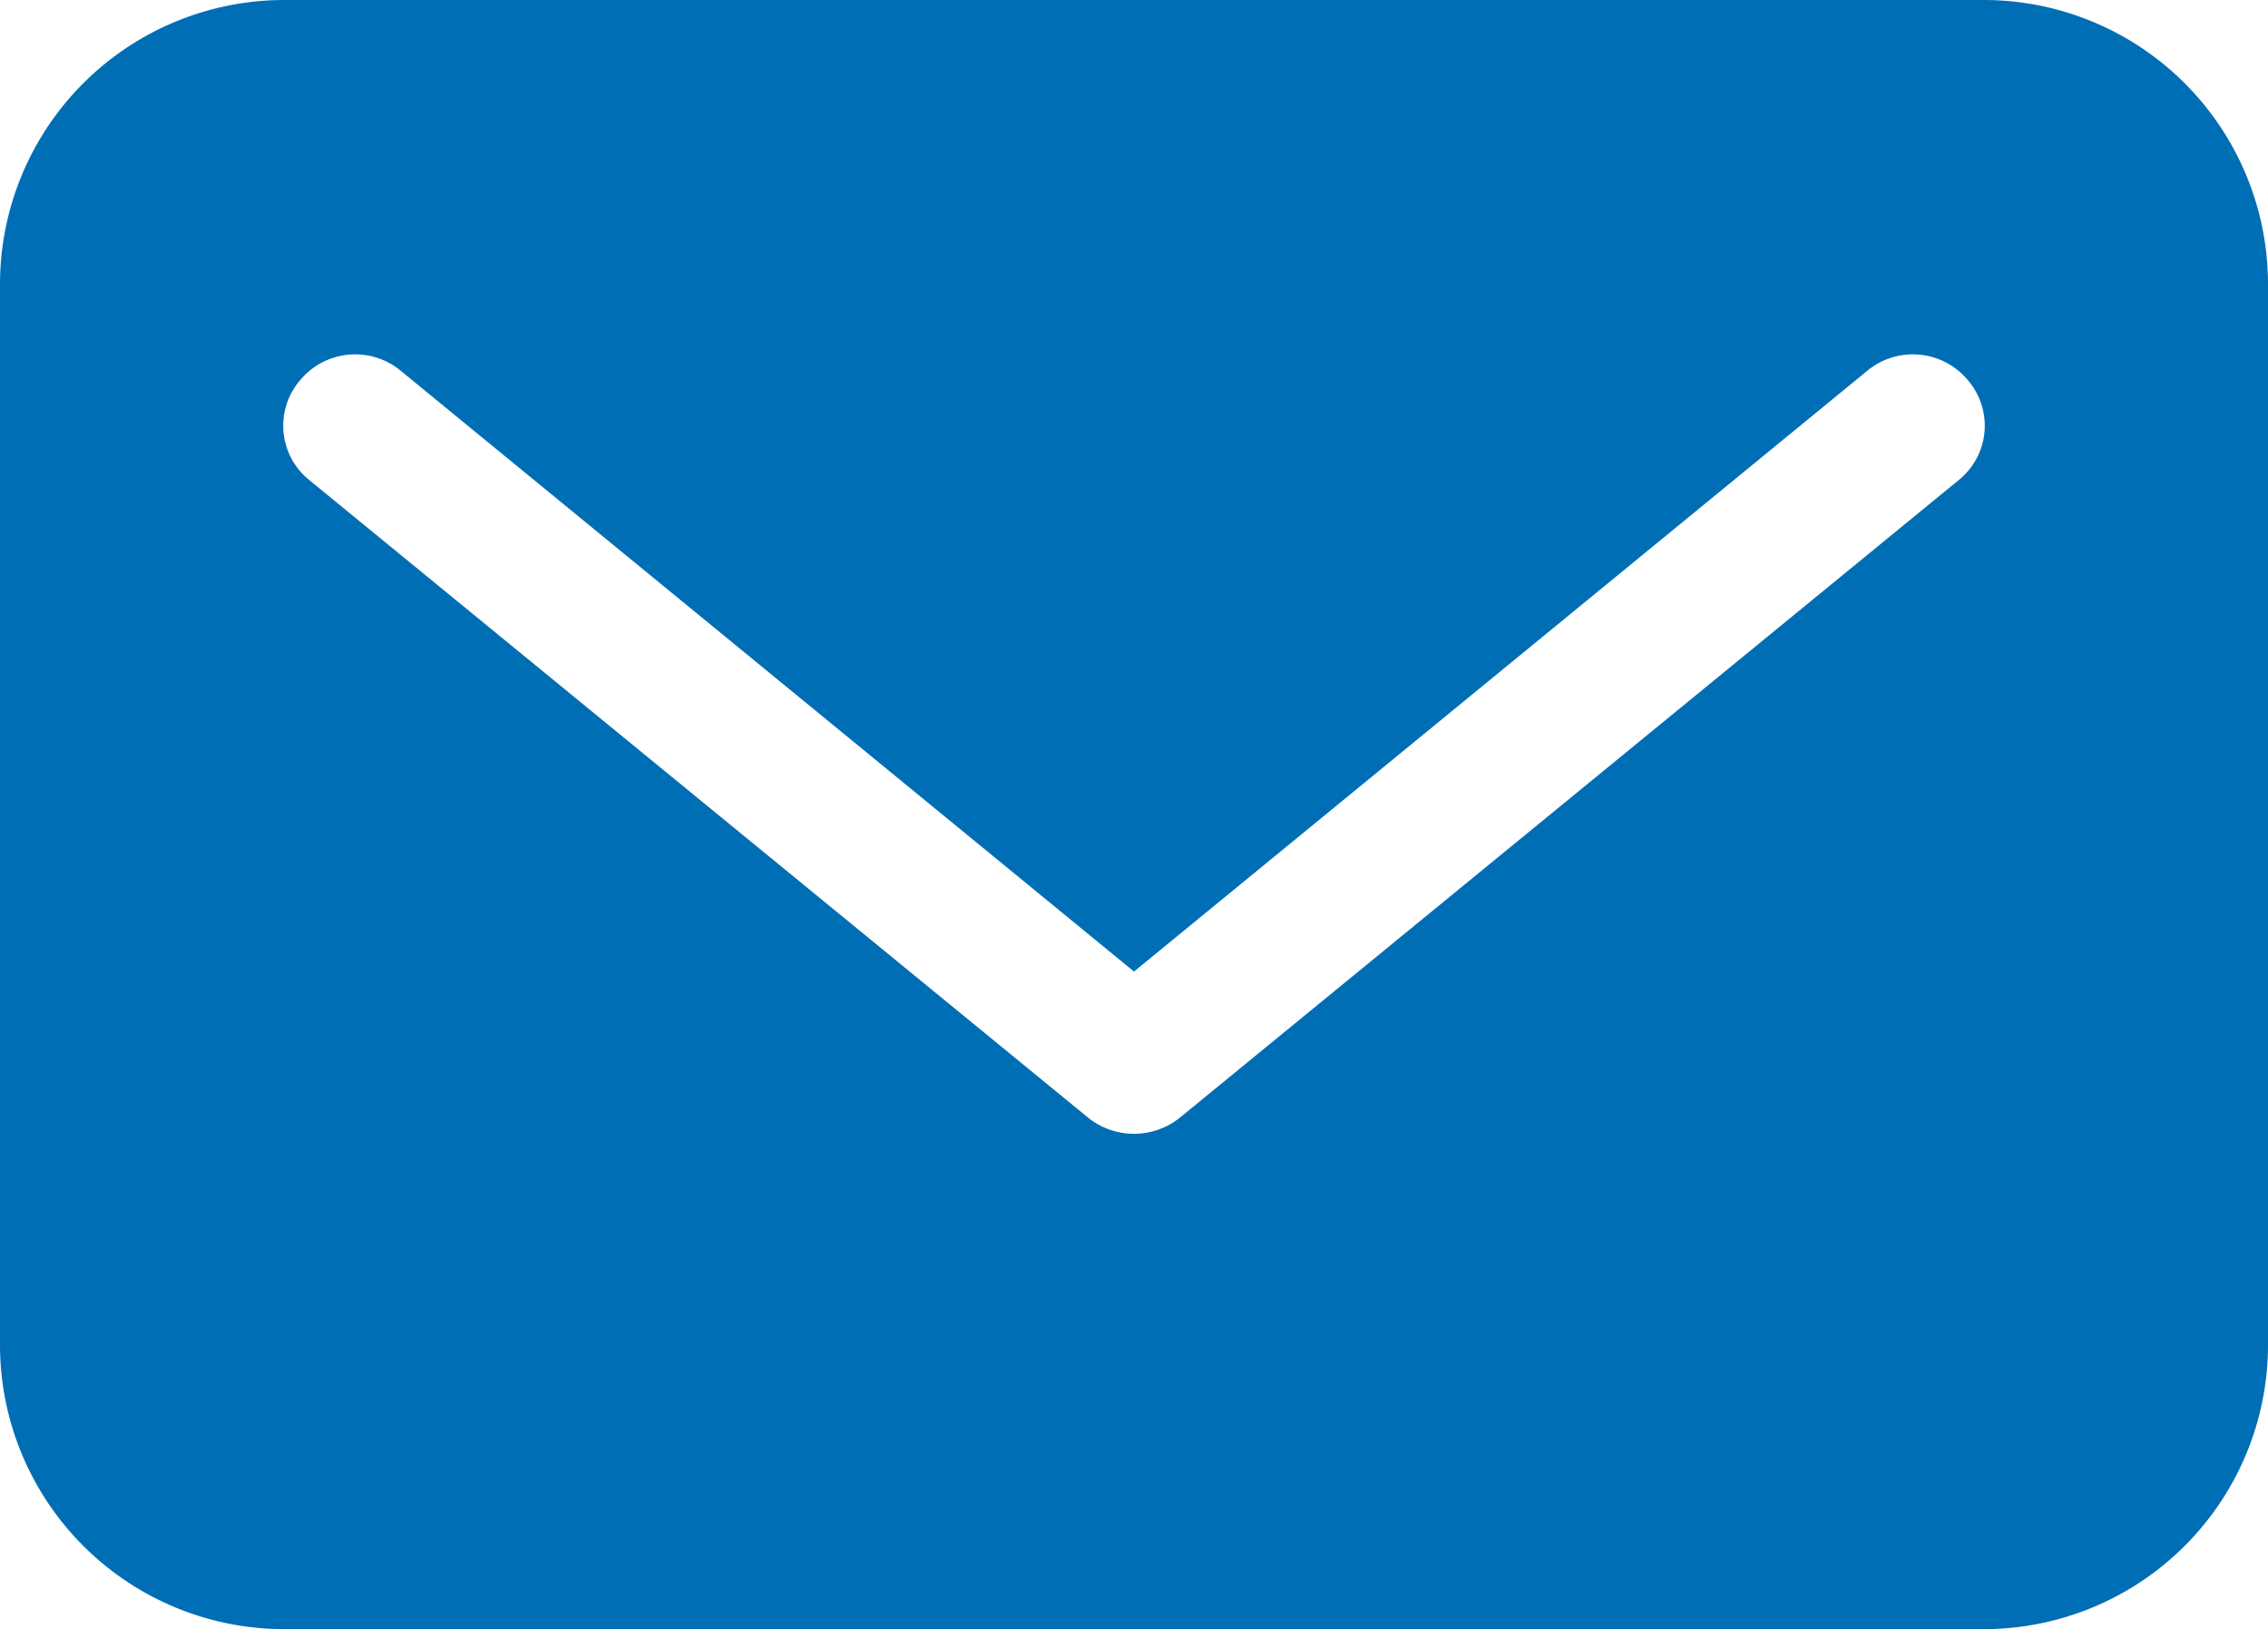 <svg xmlns="http://www.w3.org/2000/svg" viewBox="0 0 13 9.34"><defs><style>.cls-1{fill:#006eb5;}</style></defs><g id="&#x5716;&#x5C64;_2" data-name="&#x5716;&#x5C64; 2"><g id="contact"><path class="cls-1" d="M11.38,0H1.63A1.63,1.63,0,0,0,0,1.63V7.72A1.63,1.63,0,0,0,1.63,9.34h9.75A1.63,1.63,0,0,0,13,7.72V1.63A1.63,1.63,0,0,0,11.38,0Zm-.15,2.75L6.76,6.41a.42.42,0,0,1-.52,0L1.77,2.75a.4.4,0,0,1-.05-.57.41.41,0,0,1,.57-.06L6.5,5.57l4.21-3.45a.41.41,0,0,1,.57.06A.4.4,0,0,1,11.23,2.75Z"></path></g></g></svg>